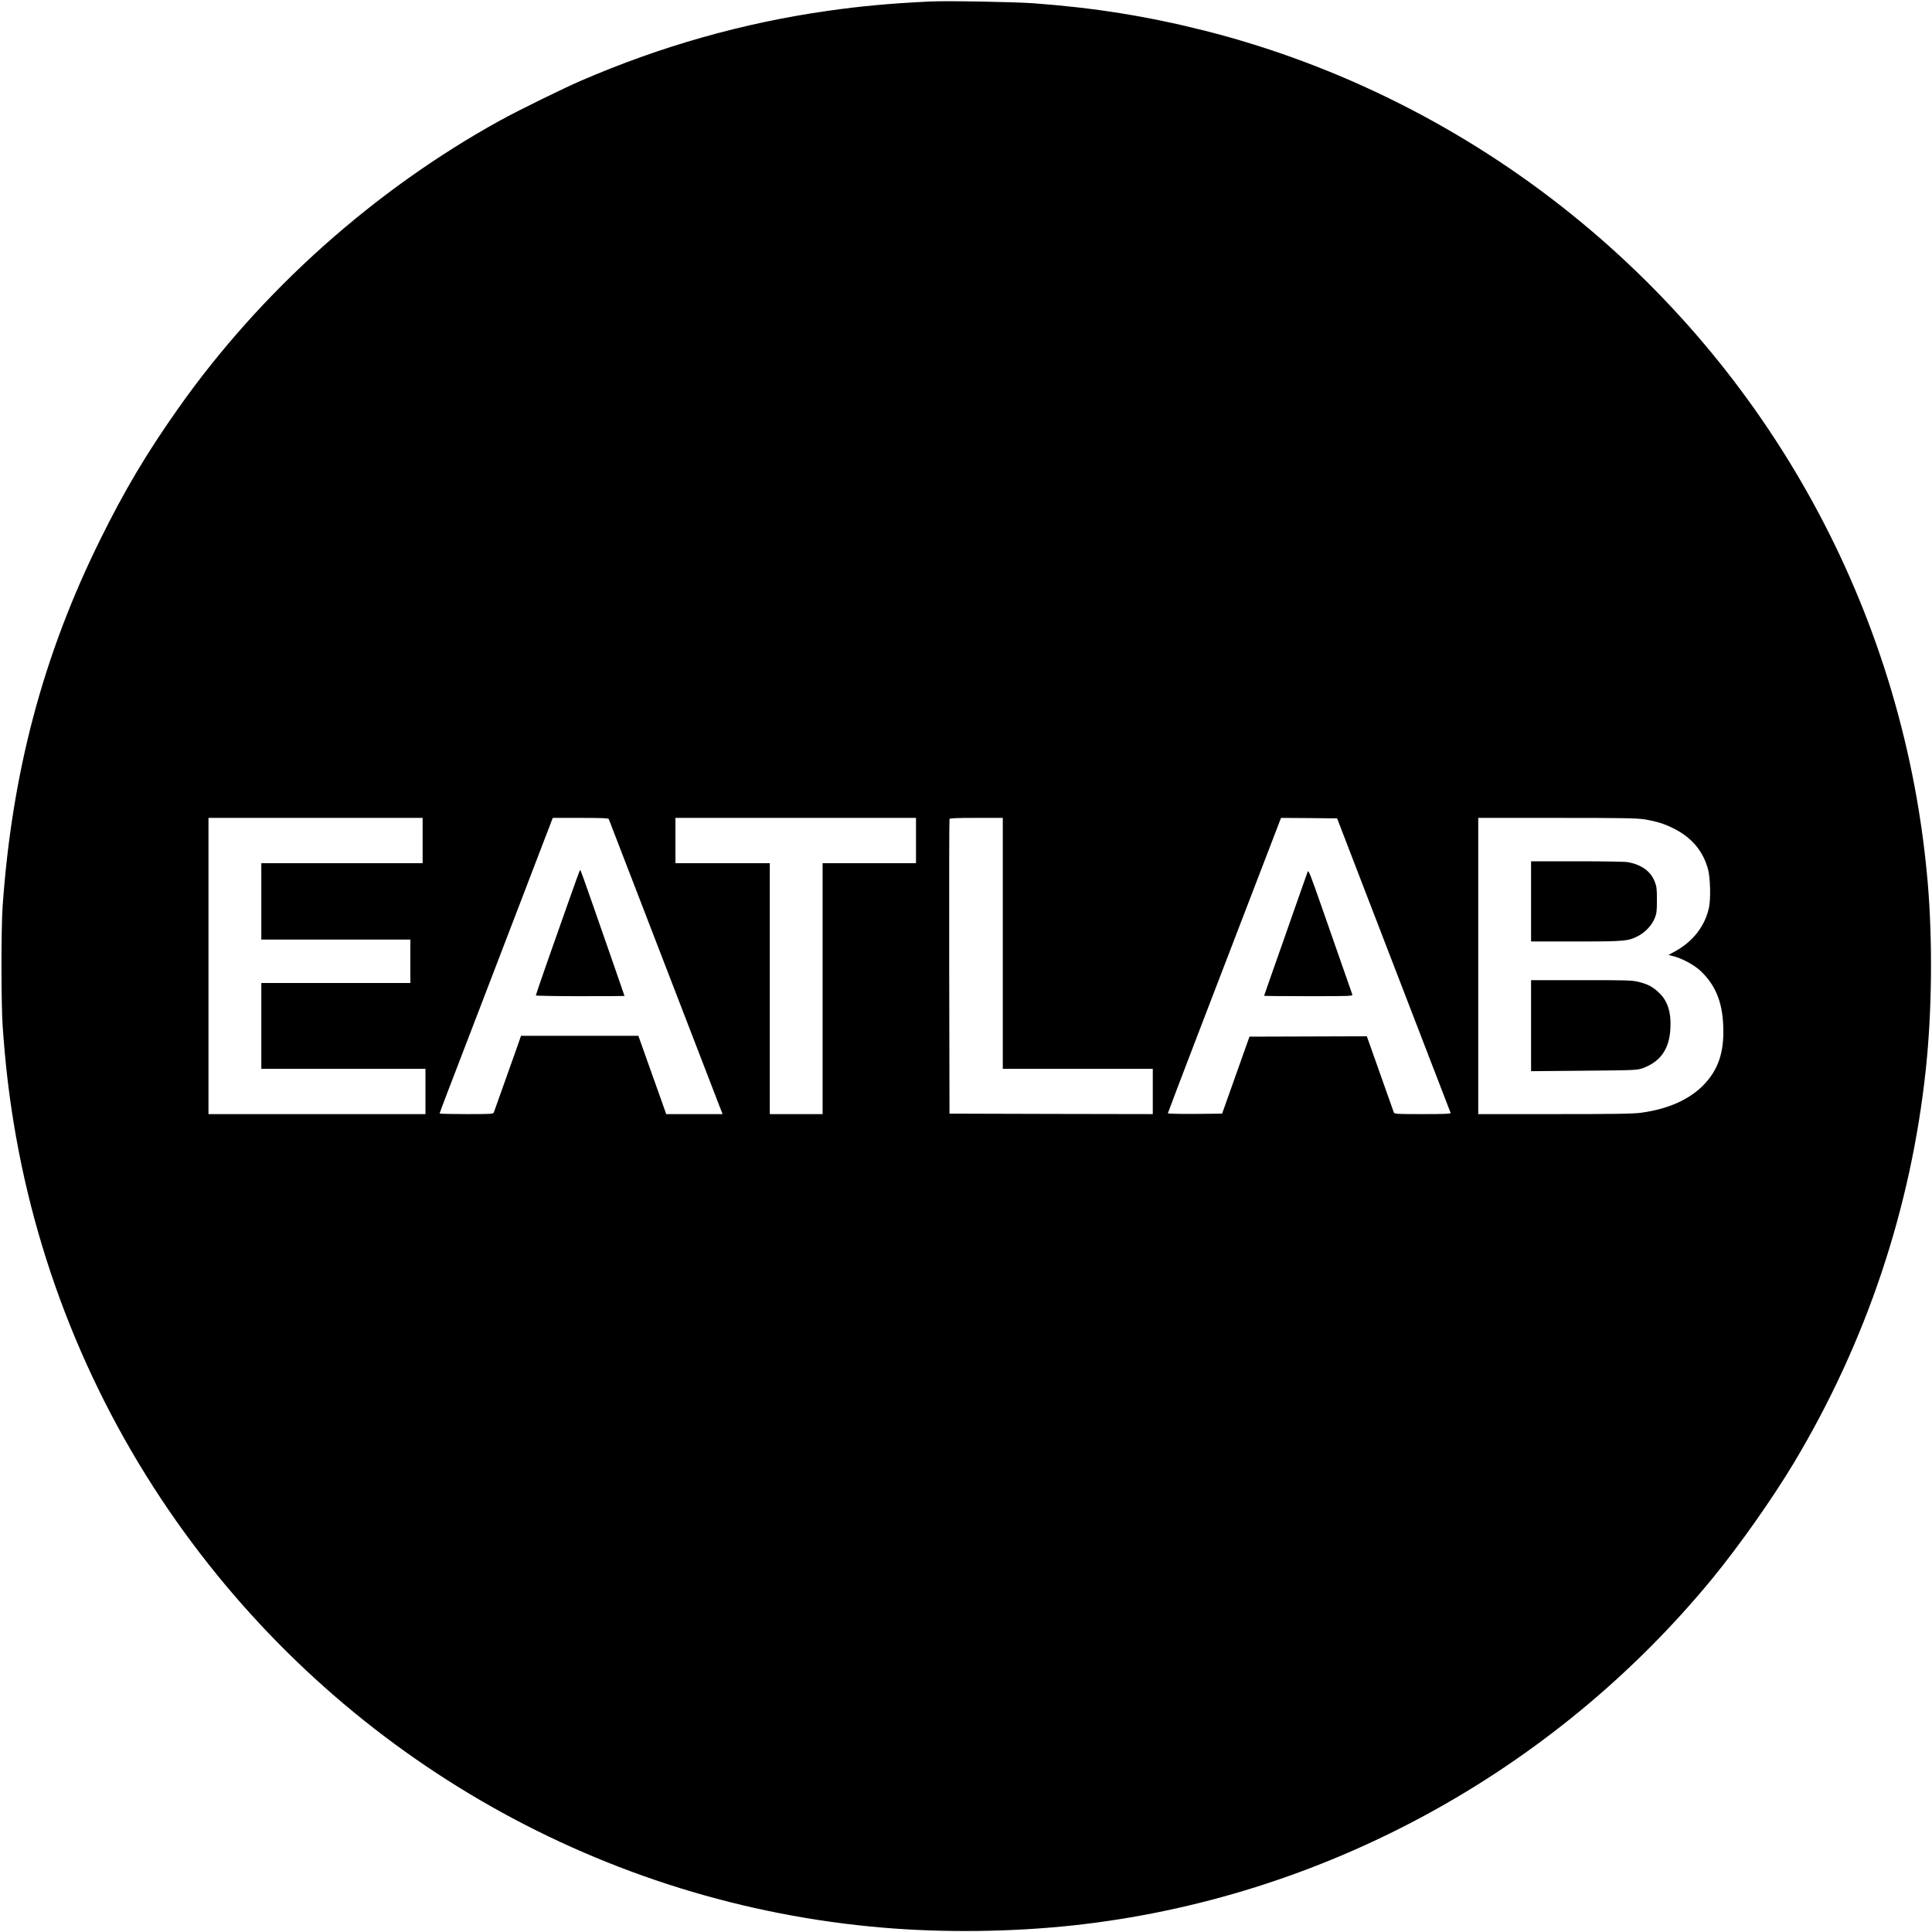 <?xml version="1.0" standalone="no"?>
<!DOCTYPE svg PUBLIC "-//W3C//DTD SVG 20010904//EN"
 "http://www.w3.org/TR/2001/REC-SVG-20010904/DTD/svg10.dtd">
<svg version="1.0" xmlns="http://www.w3.org/2000/svg"
 width="2048pt" height="2048pt" viewBox="0 0 2048 2048"
 preserveAspectRatio="xMidYMid meet">
<g transform="translate(0,2048) scale(0.1,-0.1)"
fill="#000000" stroke="none">
<path d="M9855 20464 c-430 -21 -728 -49 -1081 -99 -898 -128 -1768 -374
-2614 -740 -188 -81 -662 -314 -855 -420 -1341 -739 -2540 -1812 -3417 -3056
-336 -477 -567 -865 -828 -1394 -603 -1220 -932 -2460 -1032 -3880 -17 -237
-16 -1034 0 -1270 27 -387 63 -698 118 -1035 257 -1568 878 -3054 1813 -4340
1751 -2408 4454 -3936 7401 -4184 644 -55 1366 -46 2015 24 2634 285 5084
1616 6779 3680 287 351 636 846 863 1225 768 1283 1241 2697 1398 4175 65 611
72 1355 20 1970 -237 2774 -1593 5324 -3765 7079 -1145 926 -2488 1599 -3900
1956 -609 153 -1169 243 -1810 290 -200 15 -935 28 -1105 19z m-5375 -8894 l0
-240 -855 0 -855 0 0 -405 0 -405 790 0 790 0 0 -230 0 -230 -790 0 -790 0 0
-455 0 -455 870 0 870 0 0 -240 0 -240 -1150 0 -1150 0 0 1570 0 1570 1135 0
1135 0 0 -240z m1973 228 c8 -19 432 -1118 574 -1488 291 -756 593 -1539 612
-1587 l21 -53 -299 0 -299 0 -45 128 c-25 70 -92 256 -148 415 l-102 287 -622
0 -622 0 -30 -87 c-72 -204 -252 -709 -258 -725 -7 -17 -30 -18 -291 -18 -156
0 -284 3 -284 7 0 3 36 99 79 212 43 113 187 487 319 831 132 344 333 868 447
1165 114 297 235 614 270 705 35 91 69 177 74 193 l11 27 294 0 c226 0 295 -3
299 -12z m3257 -228 l0 -240 -495 0 -495 0 0 -1330 0 -1330 -280 0 -280 0 0
1330 0 1330 -500 0 -500 0 0 240 0 240 1275 0 1275 0 0 -240z m920 -1090 l0
-1330 795 0 795 0 0 -240 0 -240 -1077 2 -1078 3 -3 1555 c-1 855 0 1561 3
1568 3 9 70 12 285 12 l280 0 0 -1330z m3875 465 c318 -826 862 -2237 872
-2262 4 -10 -59 -13 -295 -13 -276 0 -300 1 -307 18 -8 21 -210 591 -254 717
l-32 90 -622 -2 -622 -2 -145 -408 -145 -408 -288 -3 c-162 -1 -287 2 -287 7
0 4 135 359 299 787 317 826 877 2284 892 2322 l9 22 297 -2 297 -3 331 -860z
m2925 850 c131 -22 216 -48 319 -101 187 -96 304 -236 357 -429 24 -90 30
-311 10 -405 -41 -194 -168 -359 -355 -462 l-74 -41 54 -14 c88 -22 213 -89
279 -149 161 -149 237 -329 247 -586 12 -281 -52 -469 -212 -633 -150 -152
-375 -252 -655 -290 -84 -12 -270 -15 -917 -15 l-813 0 0 1570 0 1570 833 0
c700 0 847 -3 927 -15z"/>
<path d="M6023 10912 c-67 -191 -172 -488 -233 -661 -60 -173 -110 -318 -110
-323 0 -4 212 -8 470 -8 259 0 470 1 470 3 0 1 -54 157 -120 347 -67 190 -171
490 -233 668 -61 177 -114 322 -117 322 -3 0 -60 -156 -127 -348z"/>
<path d="M13862 11240 c-5 -14 -30 -83 -55 -155 -25 -71 -127 -361 -226 -644
-100 -282 -181 -515 -181 -517 0 -2 212 -4 471 -4 445 0 471 1 464 18 -8 21
-138 393 -324 927 -119 342 -141 396 -149 375z"/>
<path d="M16230 10925 l0 -425 478 0 c526 0 553 3 664 62 73 39 141 114 170
188 19 47 22 74 22 190 0 117 -3 143 -23 194 -44 111 -138 179 -285 207 -27 5
-269 9 -537 9 l-489 0 0 -425z"/>
<path d="M16230 9608 l0 -483 562 5 c555 5 564 6 625 28 187 70 280 205 290
422 9 177 -32 298 -130 385 -64 58 -108 81 -204 106 -71 18 -115 19 -610 19
l-533 0 0 -482z"/>
</g>
</svg>
